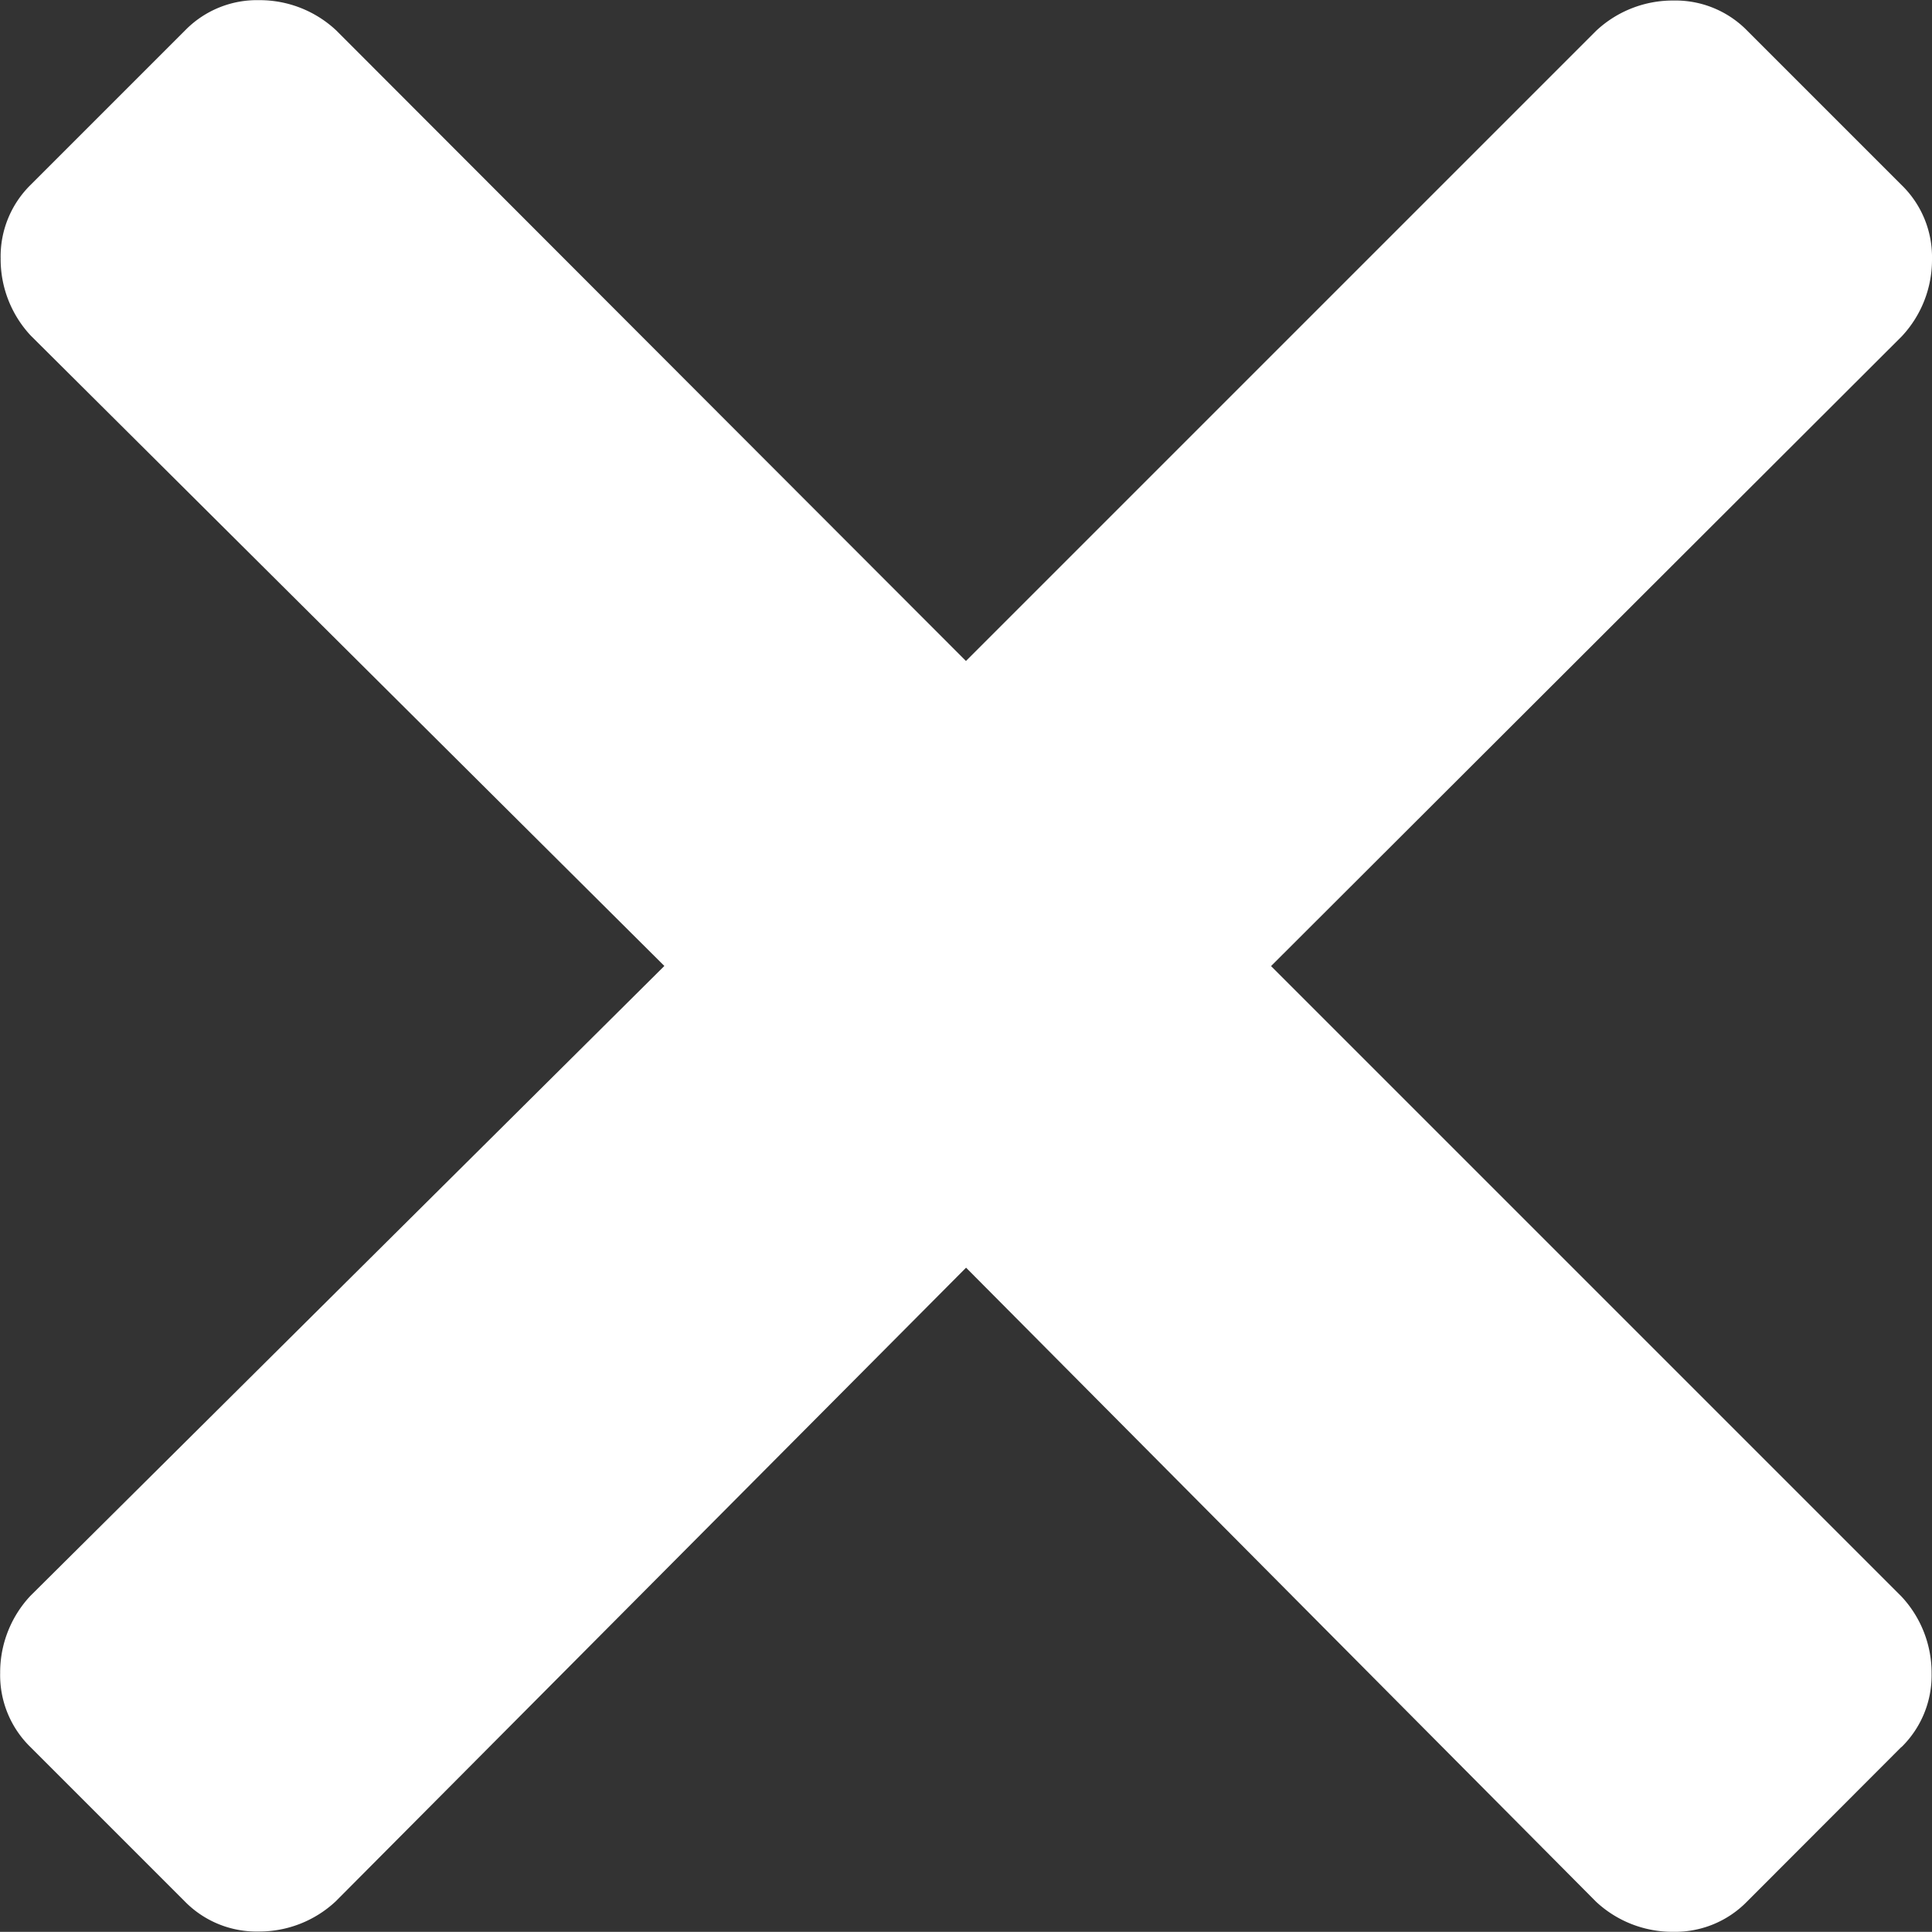 <svg xmlns="http://www.w3.org/2000/svg" width="48" height="47.996" viewBox="0 0 48 47.996"><rect x="0" y="0" width="48" height="47.996" fill="#333333" stroke="none"/><path d="M591.235,907.4,587.4,911.24a2.494,2.494,0,0,1-1.833.751,2.78,2.78,0,0,1-1.919-.749l-15.65-15.751-15.66,15.742a2.781,2.781,0,0,1-1.919.751,2.492,2.492,0,0,1-1.833-.749l-3.838-3.838a2.492,2.492,0,0,1-.748-1.833,2.78,2.78,0,0,1,.751-1.919l15.751-15.65-15.741-15.66a2.781,2.781,0,0,1-.749-1.919,2.493,2.493,0,0,1,.751-1.833l3.838-3.838A2.492,2.492,0,0,1,550.43,864a2.782,2.782,0,0,1,1.919.751l15.646,15.667,15.66-15.66a2.783,2.783,0,0,1,1.919-.749,2.492,2.492,0,0,1,1.833.751l3.838,3.838a2.494,2.494,0,0,1,.751,1.833,2.781,2.781,0,0,1-.749,1.919l-15.672,15.648,15.66,15.66a2.781,2.781,0,0,1,.751,1.919,2.492,2.492,0,0,1-.751,1.828Z" transform="translate(-543.996 -863.996)" fill="#fff"/></svg>